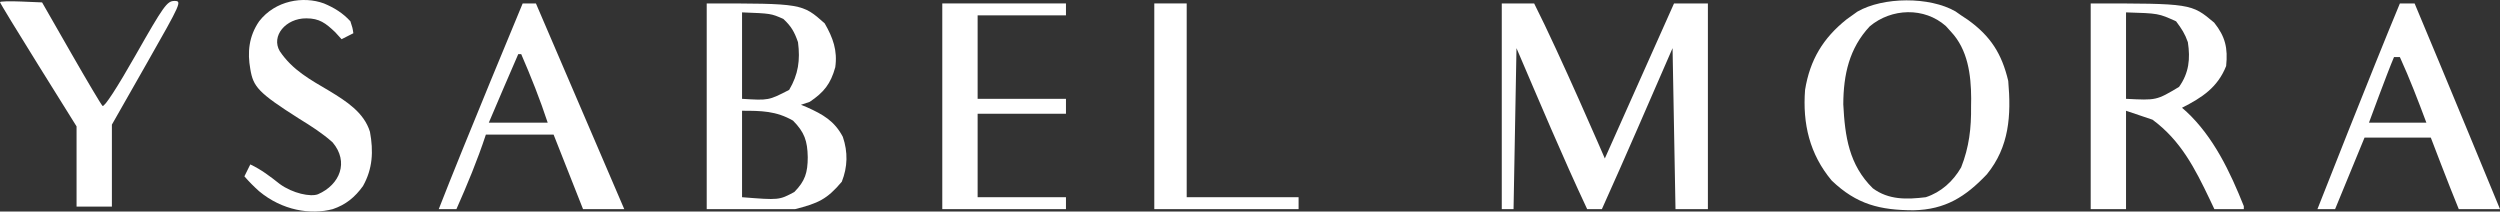 <svg width="260" height="22" viewBox="0 0 260 22" fill="none" xmlns="http://www.w3.org/2000/svg">
<rect x="0" y="0" width="260" height="22" fill="#333333" stroke="none"/>
<path d="M26.949 2.217C28.634 0.037 31.543 -0.429 33.687 0.356C34.765 0.809 35.648 1.346 36.443 2.217C36.667 2.9 36.667 2.9 36.749 3.457L35.524 4.077L34.854 3.341C33.873 2.413 33.221 1.905 31.853 1.908C29.706 1.897 28.174 3.757 29.093 5.317C30.426 7.306 32.272 8.284 34.288 9.476C35.984 10.511 37.86 11.69 38.476 13.71C38.848 15.727 38.764 17.544 37.753 19.345C36.918 20.508 35.966 21.291 34.605 21.75C32.309 22.36 29.36 21.894 26.949 19.89C26.393 19.394 25.91 18.904 25.418 18.34L26.031 17.099C27.177 17.638 28.101 18.349 29.093 19.134C30.446 20.119 32.309 20.5 33.074 20.2C35.357 19.202 36.308 16.84 34.593 14.809C33.508 13.839 32.355 13.112 31.122 12.352C26.839 9.633 26.337 9.028 26.031 7.178C25.724 5.463 25.867 3.787 26.949 2.217Z" fill="white" style="fill:white;fill-opacity:1;"/>
<path fill-rule="evenodd" clip-rule="evenodd" d="M193.171 1.207C195.862 -0.337 200.676 -0.363 203.371 1.186L203.958 1.597L204.678 2.075C207.024 3.766 208.188 5.589 208.857 8.418C209.17 11.996 208.975 15.25 206.637 18.126C204.405 20.478 202.306 21.797 199.011 21.868C195.539 21.859 193.097 21.27 190.497 18.778C188.202 16.038 187.457 12.863 187.727 9.348C188.233 6.224 189.6 3.961 192.054 2.006L192.627 1.597L193.171 1.207ZM202.37 2.711C200.133 0.724 196.715 0.844 194.459 2.734C192.323 5.011 191.717 7.757 191.702 10.846C191.875 14.216 192.296 17.134 194.77 19.58C196.426 20.807 198.312 20.749 200.283 20.51C201.867 19.995 203.124 18.857 203.958 17.409C204.793 15.303 205.021 13.306 204.991 11.053L205.002 10.233C204.991 7.762 204.651 5.161 202.905 3.302L202.37 2.711Z" fill="white" style="fill:white;fill-opacity:1;"/>
<path fill-rule="evenodd" clip-rule="evenodd" d="M64.923 21.75H60.636L57.574 13.999H50.53C49.651 16.67 48.601 19.188 47.468 21.75H45.63C48.283 14.937 54.349 0.379 54.358 0.357H55.736L64.923 21.75ZM53.899 5.628C52.876 8.003 51.837 10.374 50.836 12.759H56.961C56.161 10.328 55.222 7.97 54.205 5.628H53.899Z" fill="white" style="fill:white;fill-opacity:1;"/>
<path fill-rule="evenodd" clip-rule="evenodd" d="M73.498 0.357C83.433 0.357 83.433 0.357 85.767 2.43C86.63 3.924 87.114 5.248 86.868 6.993C86.388 8.729 85.689 9.595 84.217 10.588L83.298 10.899L83.914 11.15C85.583 11.9 86.779 12.571 87.655 14.232C88.192 15.814 88.159 17.354 87.547 18.902C85.999 20.73 85.096 21.14 82.686 21.75H73.498V0.357ZM77.173 20.51C81.024 20.816 81.024 20.816 82.609 19.968C83.736 18.826 84 17.949 84.006 16.344C83.973 14.647 83.667 13.753 82.475 12.546C80.715 11.534 79.17 11.519 77.173 11.519V20.51ZM77.173 10.278C79.935 10.449 79.936 10.449 82.073 9.348C83.026 7.74 83.236 6.244 82.992 4.387C82.62 3.317 82.287 2.723 81.46 1.965C80.182 1.402 80.182 1.402 77.173 1.287V10.278Z" fill="white" style="fill:white;fill-opacity:1;"/>
<path d="M110.86 1.597H101.673V10.278H110.86V11.829H101.673V20.51H110.86V21.75H97.998V0.357H110.86V1.597Z" fill="white" style="fill:white;fill-opacity:1;"/>
<path d="M123.416 20.51H135.053V21.75H120.047V0.357H123.416V20.51Z" fill="white" style="fill:white;fill-opacity:1;"/>
<path d="M159.552 0.357C162.22 5.627 166.902 16.48 166.902 16.48L174.099 0.357H177.621V21.75H174.252L173.946 5.008C171.51 10.595 169.102 16.195 166.596 21.75H165.065C162.477 16.233 160.118 10.609 157.715 5.008L157.409 21.75H156.184V0.357H159.552Z" fill="white" style="fill:white;fill-opacity:1;"/>
<path fill-rule="evenodd" clip-rule="evenodd" d="M217.432 0.357C227.899 0.357 227.899 0.357 230.275 2.353C231.434 3.81 231.71 4.999 231.519 6.868C230.63 9.1 229.01 10.153 226.926 11.209L227.376 11.599C230.205 14.232 231.932 17.868 233.357 21.44V21.75H230.294L229.823 20.753C228.268 17.503 226.806 14.62 223.863 12.449L221.107 11.519V21.75H217.432V0.357ZM221.107 10.278C224.273 10.44 224.273 10.44 226.62 9.038C227.652 7.589 227.806 6.119 227.538 4.387C227.228 3.497 226.892 2.993 226.313 2.217C224.485 1.389 224.485 1.389 221.107 1.287V10.278Z" fill="white" style="fill:white;fill-opacity:1;"/>
<path fill-rule="evenodd" clip-rule="evenodd" d="M251.119 0.357C254.095 7.424 260 21.75 260 21.75H255.713C254.725 19.36 252.808 14.322 252.803 14.309H245.913L242.85 21.75H241.013C241.013 21.75 246.661 7.38 249.588 0.357H251.119ZM248.975 5.938C248.273 7.581 246.372 12.759 246.372 12.759H252.344C251.482 10.456 250.609 8.174 249.588 5.938H248.975Z" fill="white" style="fill:white;fill-opacity:1;"/>
<path d="M18.131 0.099C18.938 0.095 18.87 0.25 15.298 6.528L11.637 12.961V21.489H7.962V13.144L3.981 6.761C1.792 3.251 0.001 0.31 0 0.223C0 0.138 0.985 0.109 2.189 0.159L4.377 0.25L7.377 5.487C9.027 8.368 10.504 10.854 10.66 11.012C10.834 11.188 12.174 9.134 14.123 5.701C17.006 0.626 17.38 0.102 18.131 0.099Z" fill="white" style="fill:white;fill-opacity:1;"/>
</svg>
